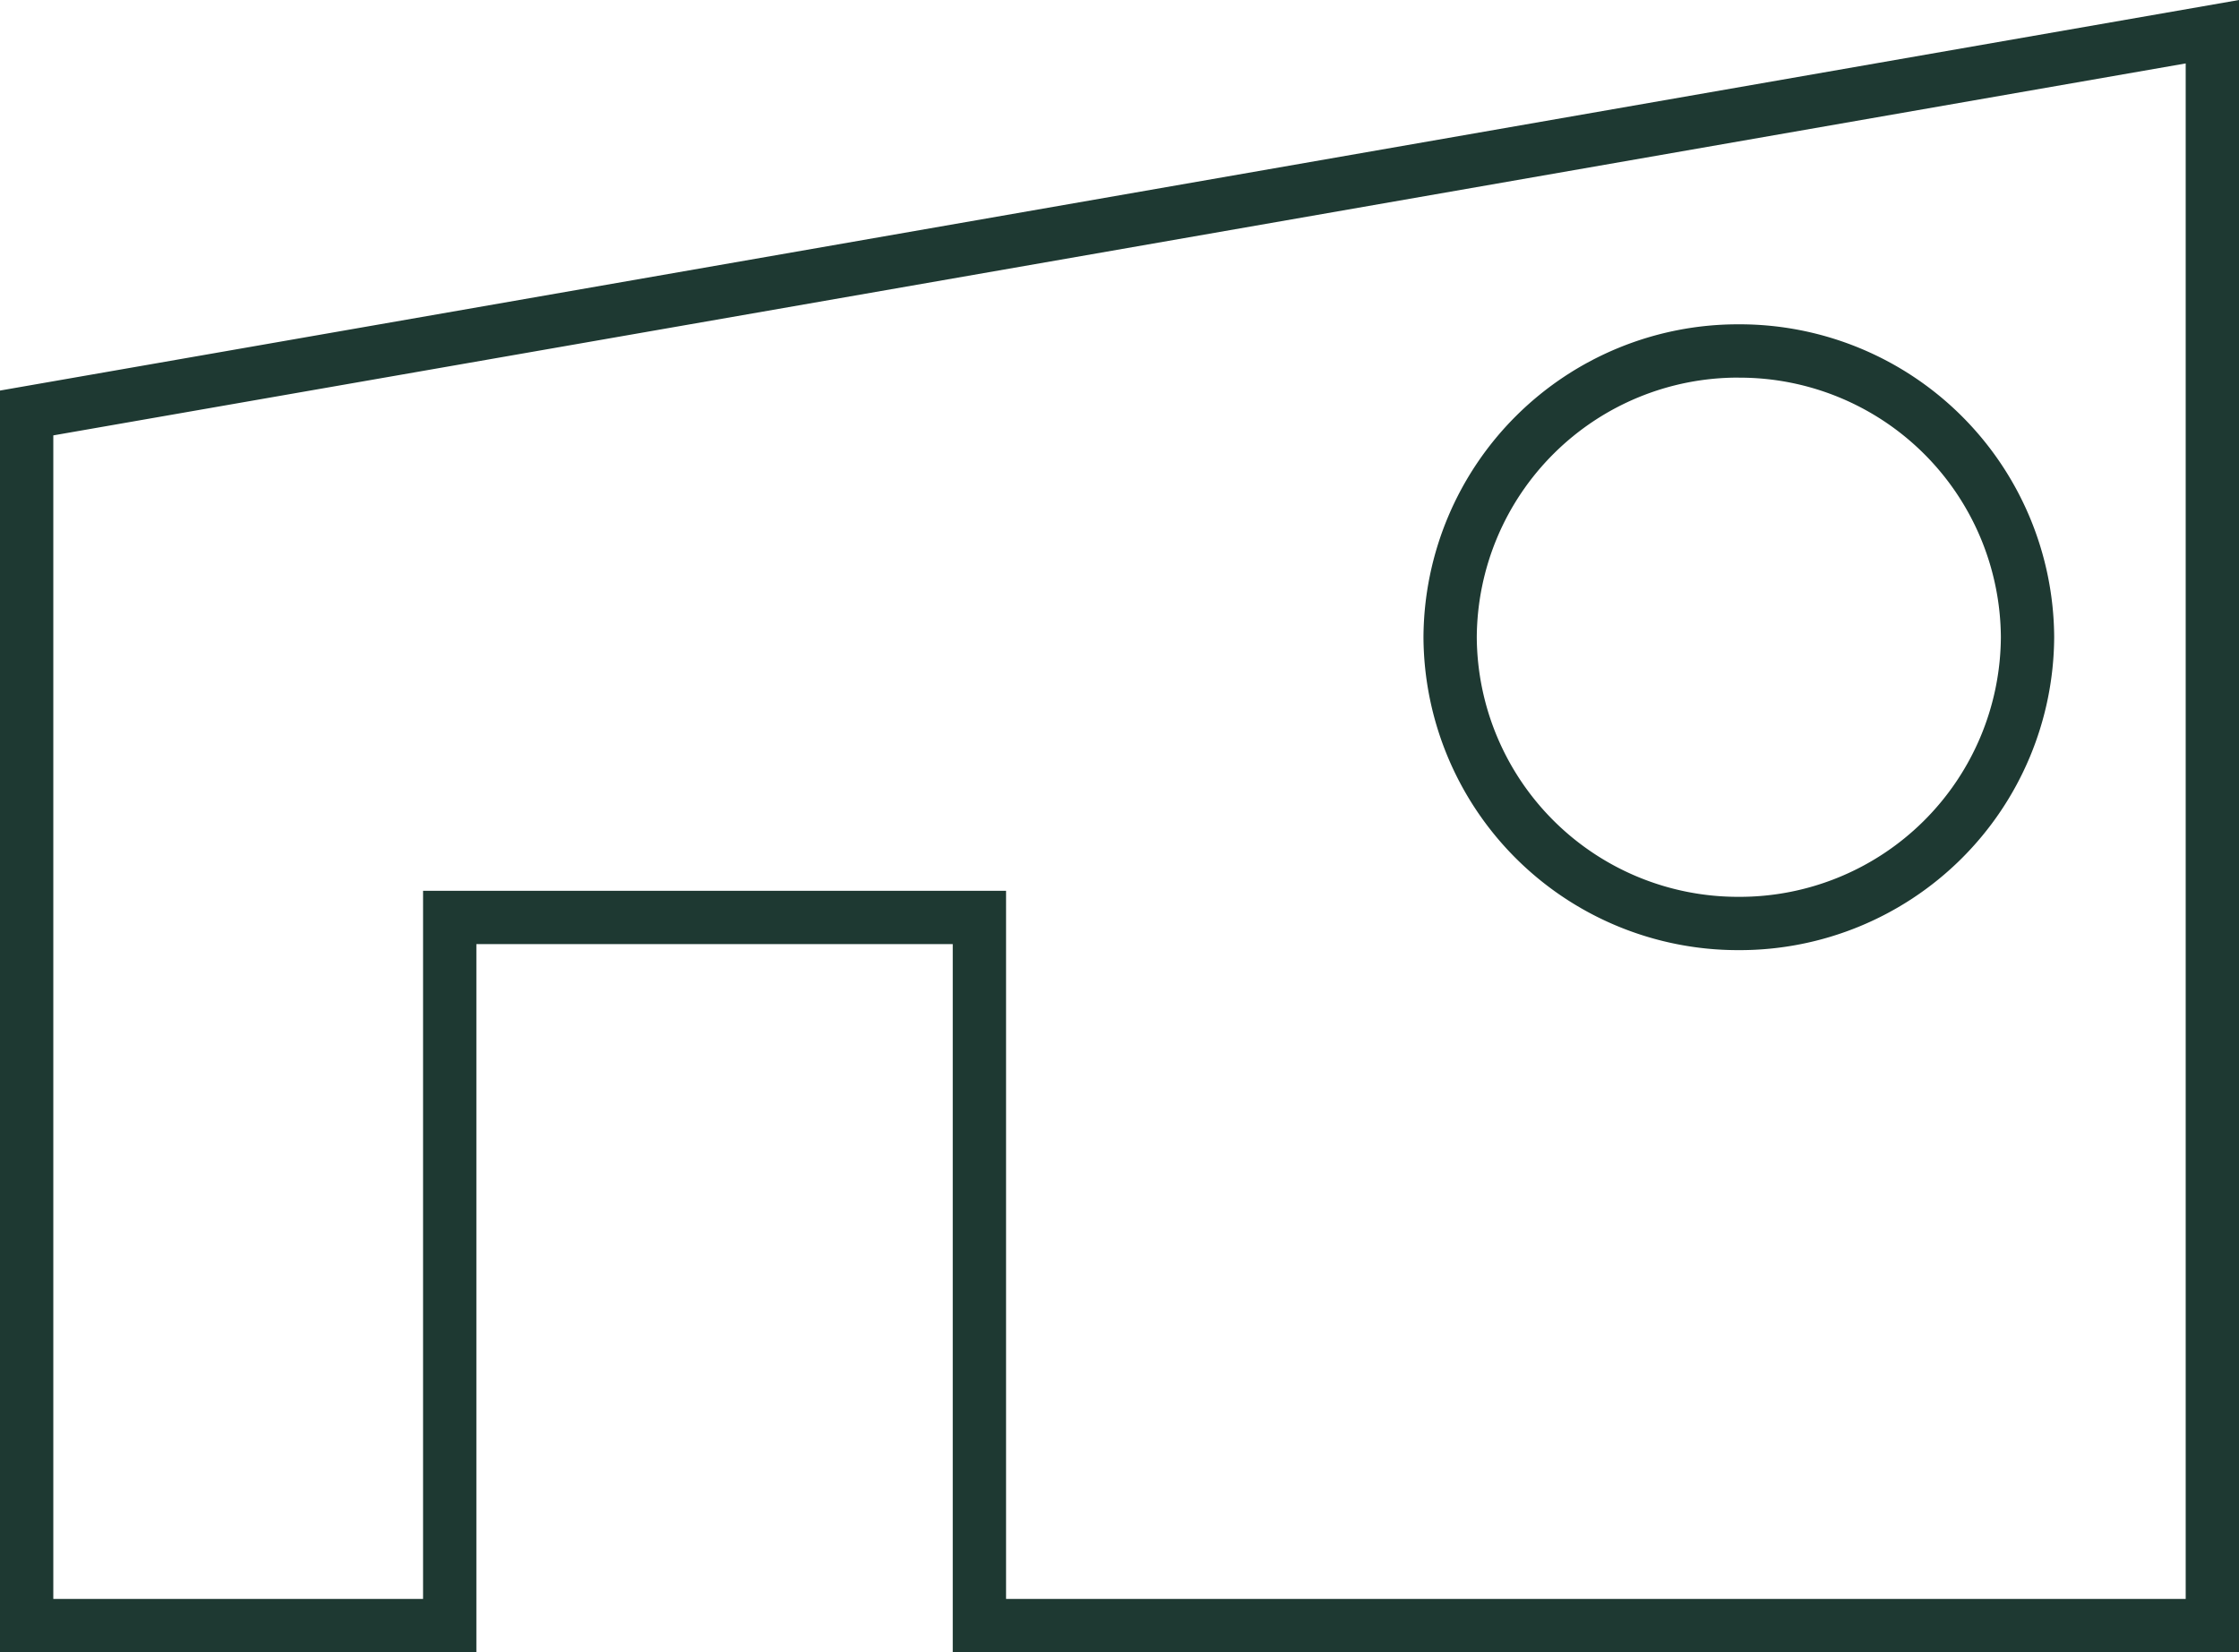 <svg xmlns="http://www.w3.org/2000/svg" width="42" height="31.001" viewBox="0 0 42 31.001"><path d="M-1949,30V1.19l-40,6.979V30h6.936V16.714h10.936V30H-1949m-8.383-23.915a5.9,5.9,0,0,1,5.916,5.871,5.9,5.9,0,0,1-5.916,5.871,5.9,5.9,0,0,1-5.915-5.871,5.9,5.9,0,0,1,5.915-5.871M-1948,31h-24.128V17.714h-8.936V31H-1990V7.328L-1948,0Zm-9.383-23.915a4.9,4.9,0,0,0-4.915,4.871,4.9,4.9,0,0,0,4.915,4.871,4.9,4.9,0,0,0,4.916-4.871A4.9,4.9,0,0,0-1957.383,7.086Z" transform="translate(1990)" fill="#1e3932"/></svg>